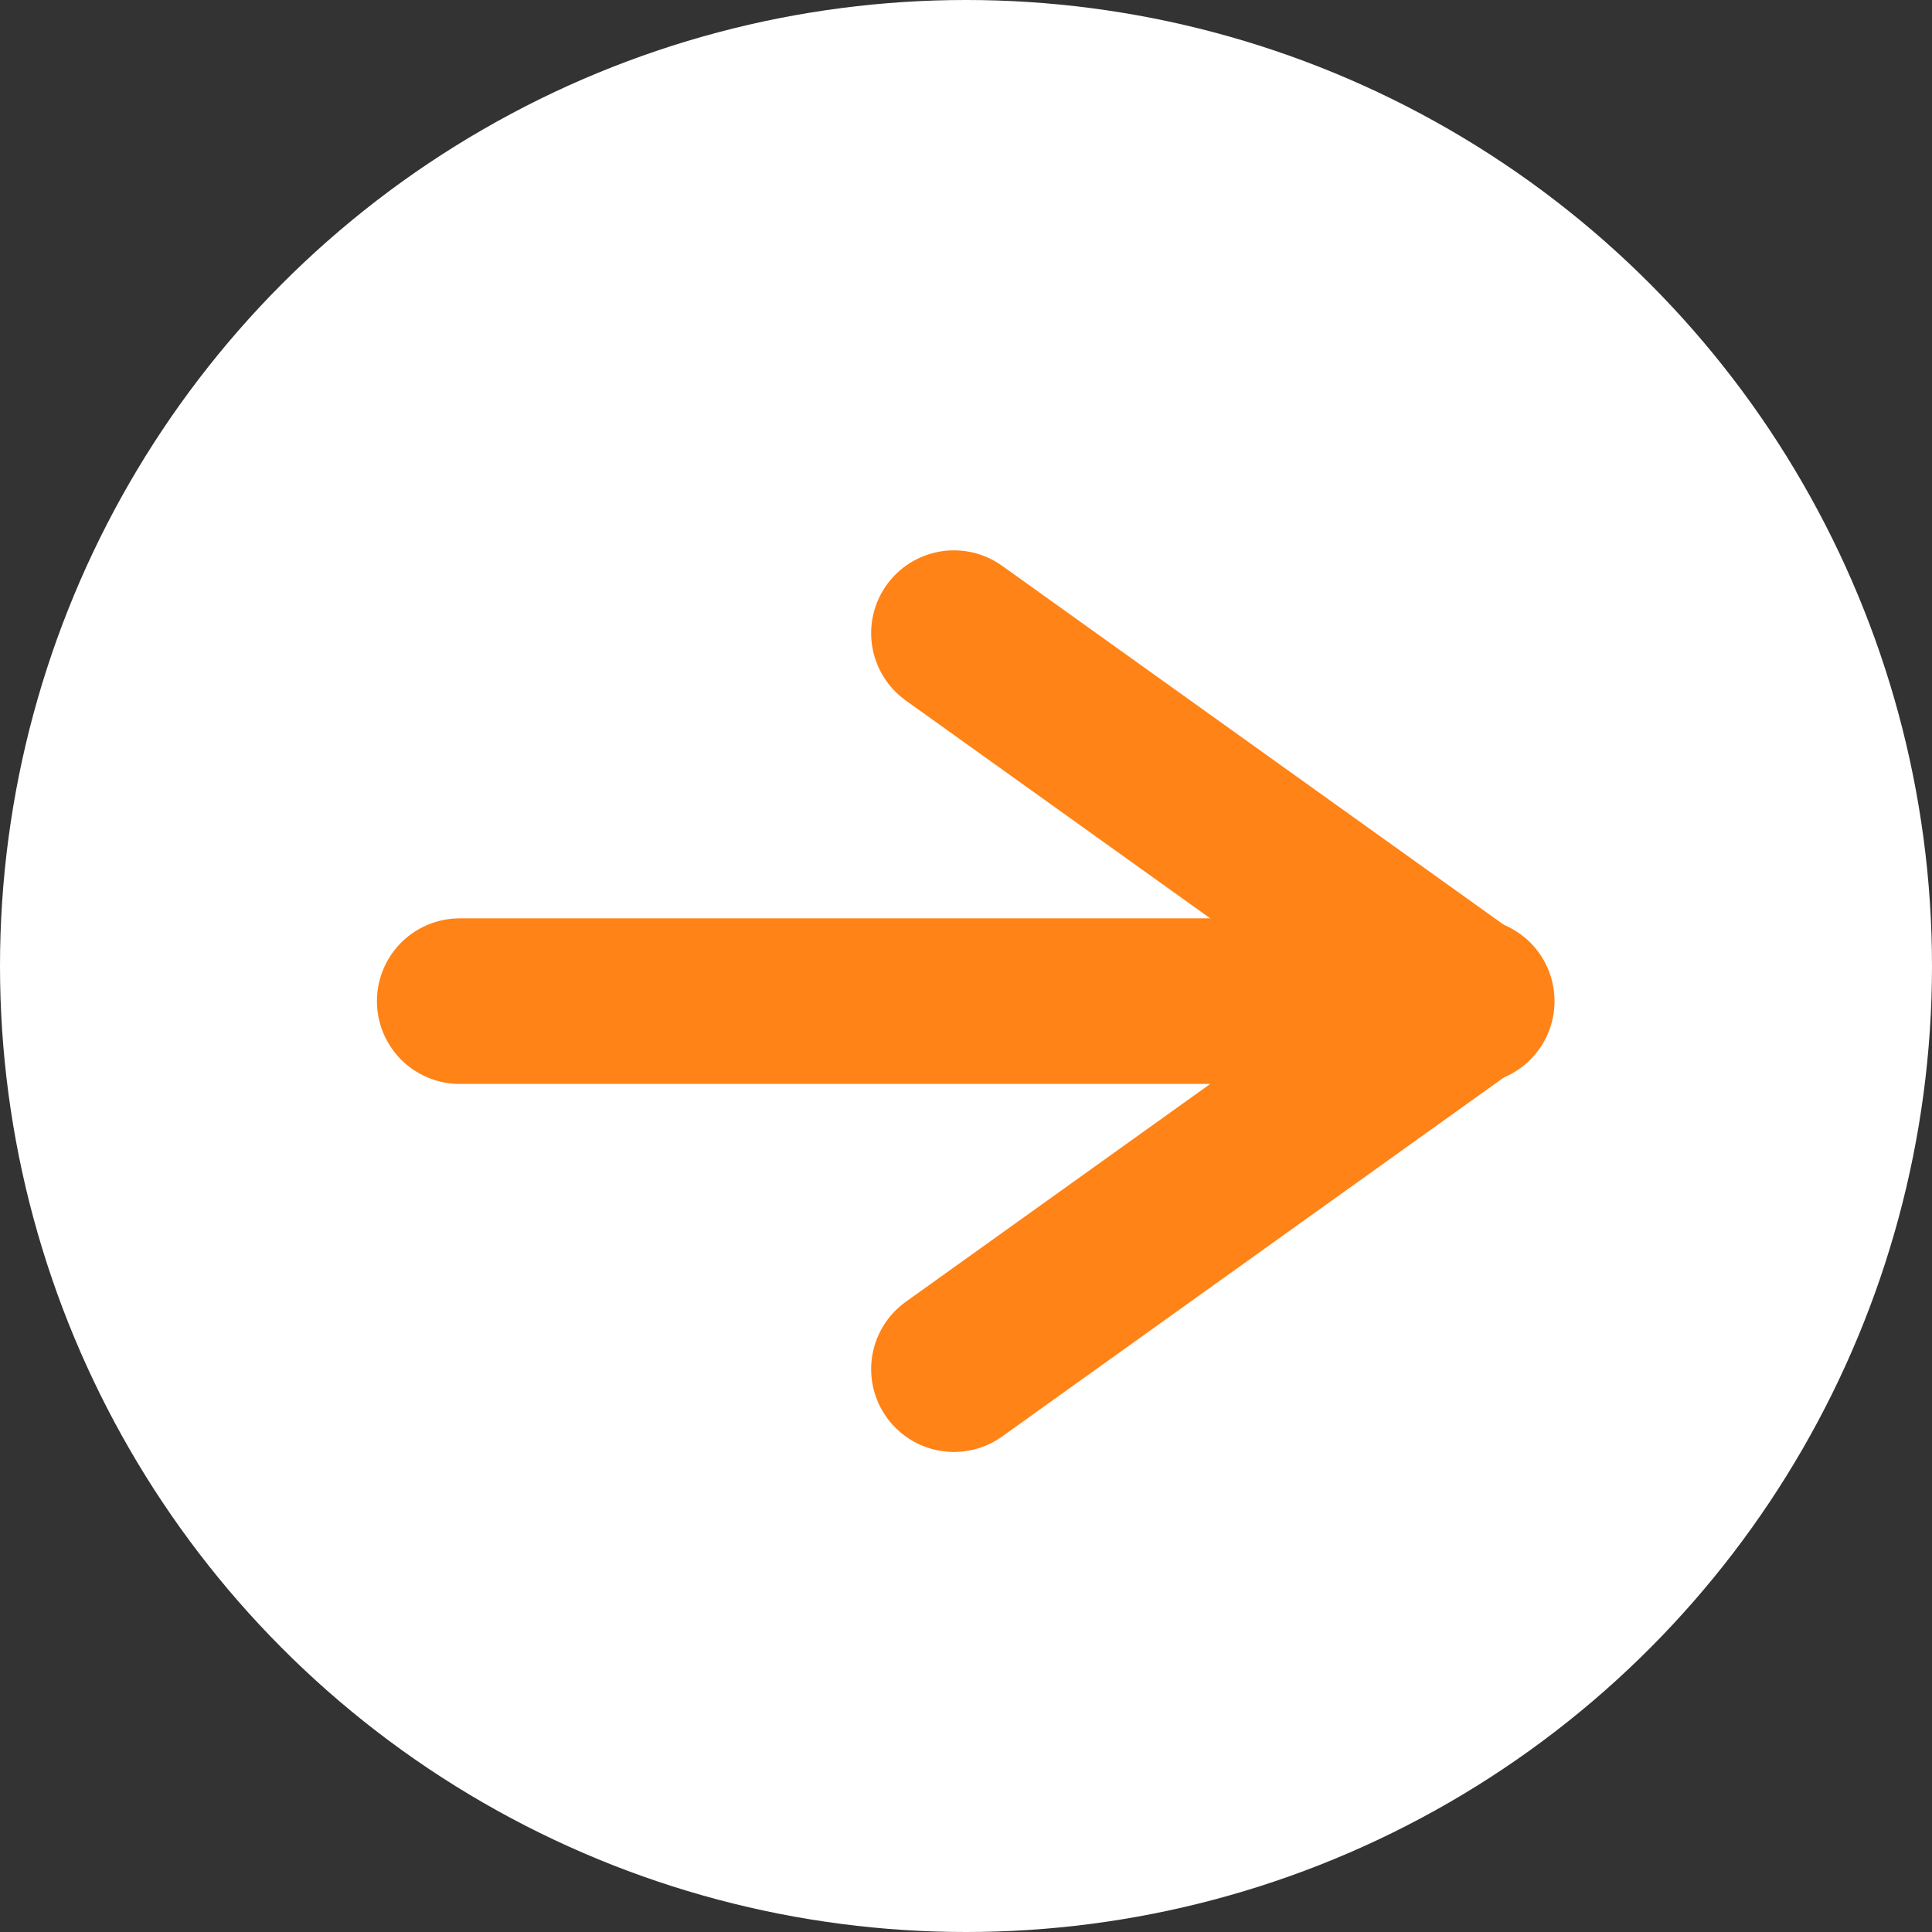 <svg id="Group_34331" data-name="Group 34331" xmlns="http://www.w3.org/2000/svg" width="21" height="21" viewBox="0 0 21 21">
  <rect x="0" y="0" width="21" height="21" fill="#333333" stroke="none"/>
  <circle id="Ellipse_539" data-name="Ellipse 539" cx="10.5" cy="10.5" r="10.5" fill="#fff"/>
  <g id="Group_2382" data-name="Group 2382" transform="translate(5 6.882)">
    <g id="Group_2381" data-name="Group 2381" transform="translate(5.369)">
      <path id="Path_156096" data-name="Path 156096" d="M6452.527,5364.433l5.59,4-5.59,4" transform="translate(-6452.527 -5364.433)" fill="none" stroke="#ff8316" stroke-linecap="round" stroke-linejoin="round" stroke-width="1.8"/>
    </g>
    <path id="Path_156097" data-name="Path 156097" d="M1509.8-130.287h11" transform="translate(-1509.803 134.287)" fill="none" stroke="#ff8316" stroke-linecap="round" stroke-width="1.8"/>
  </g>
</svg>
